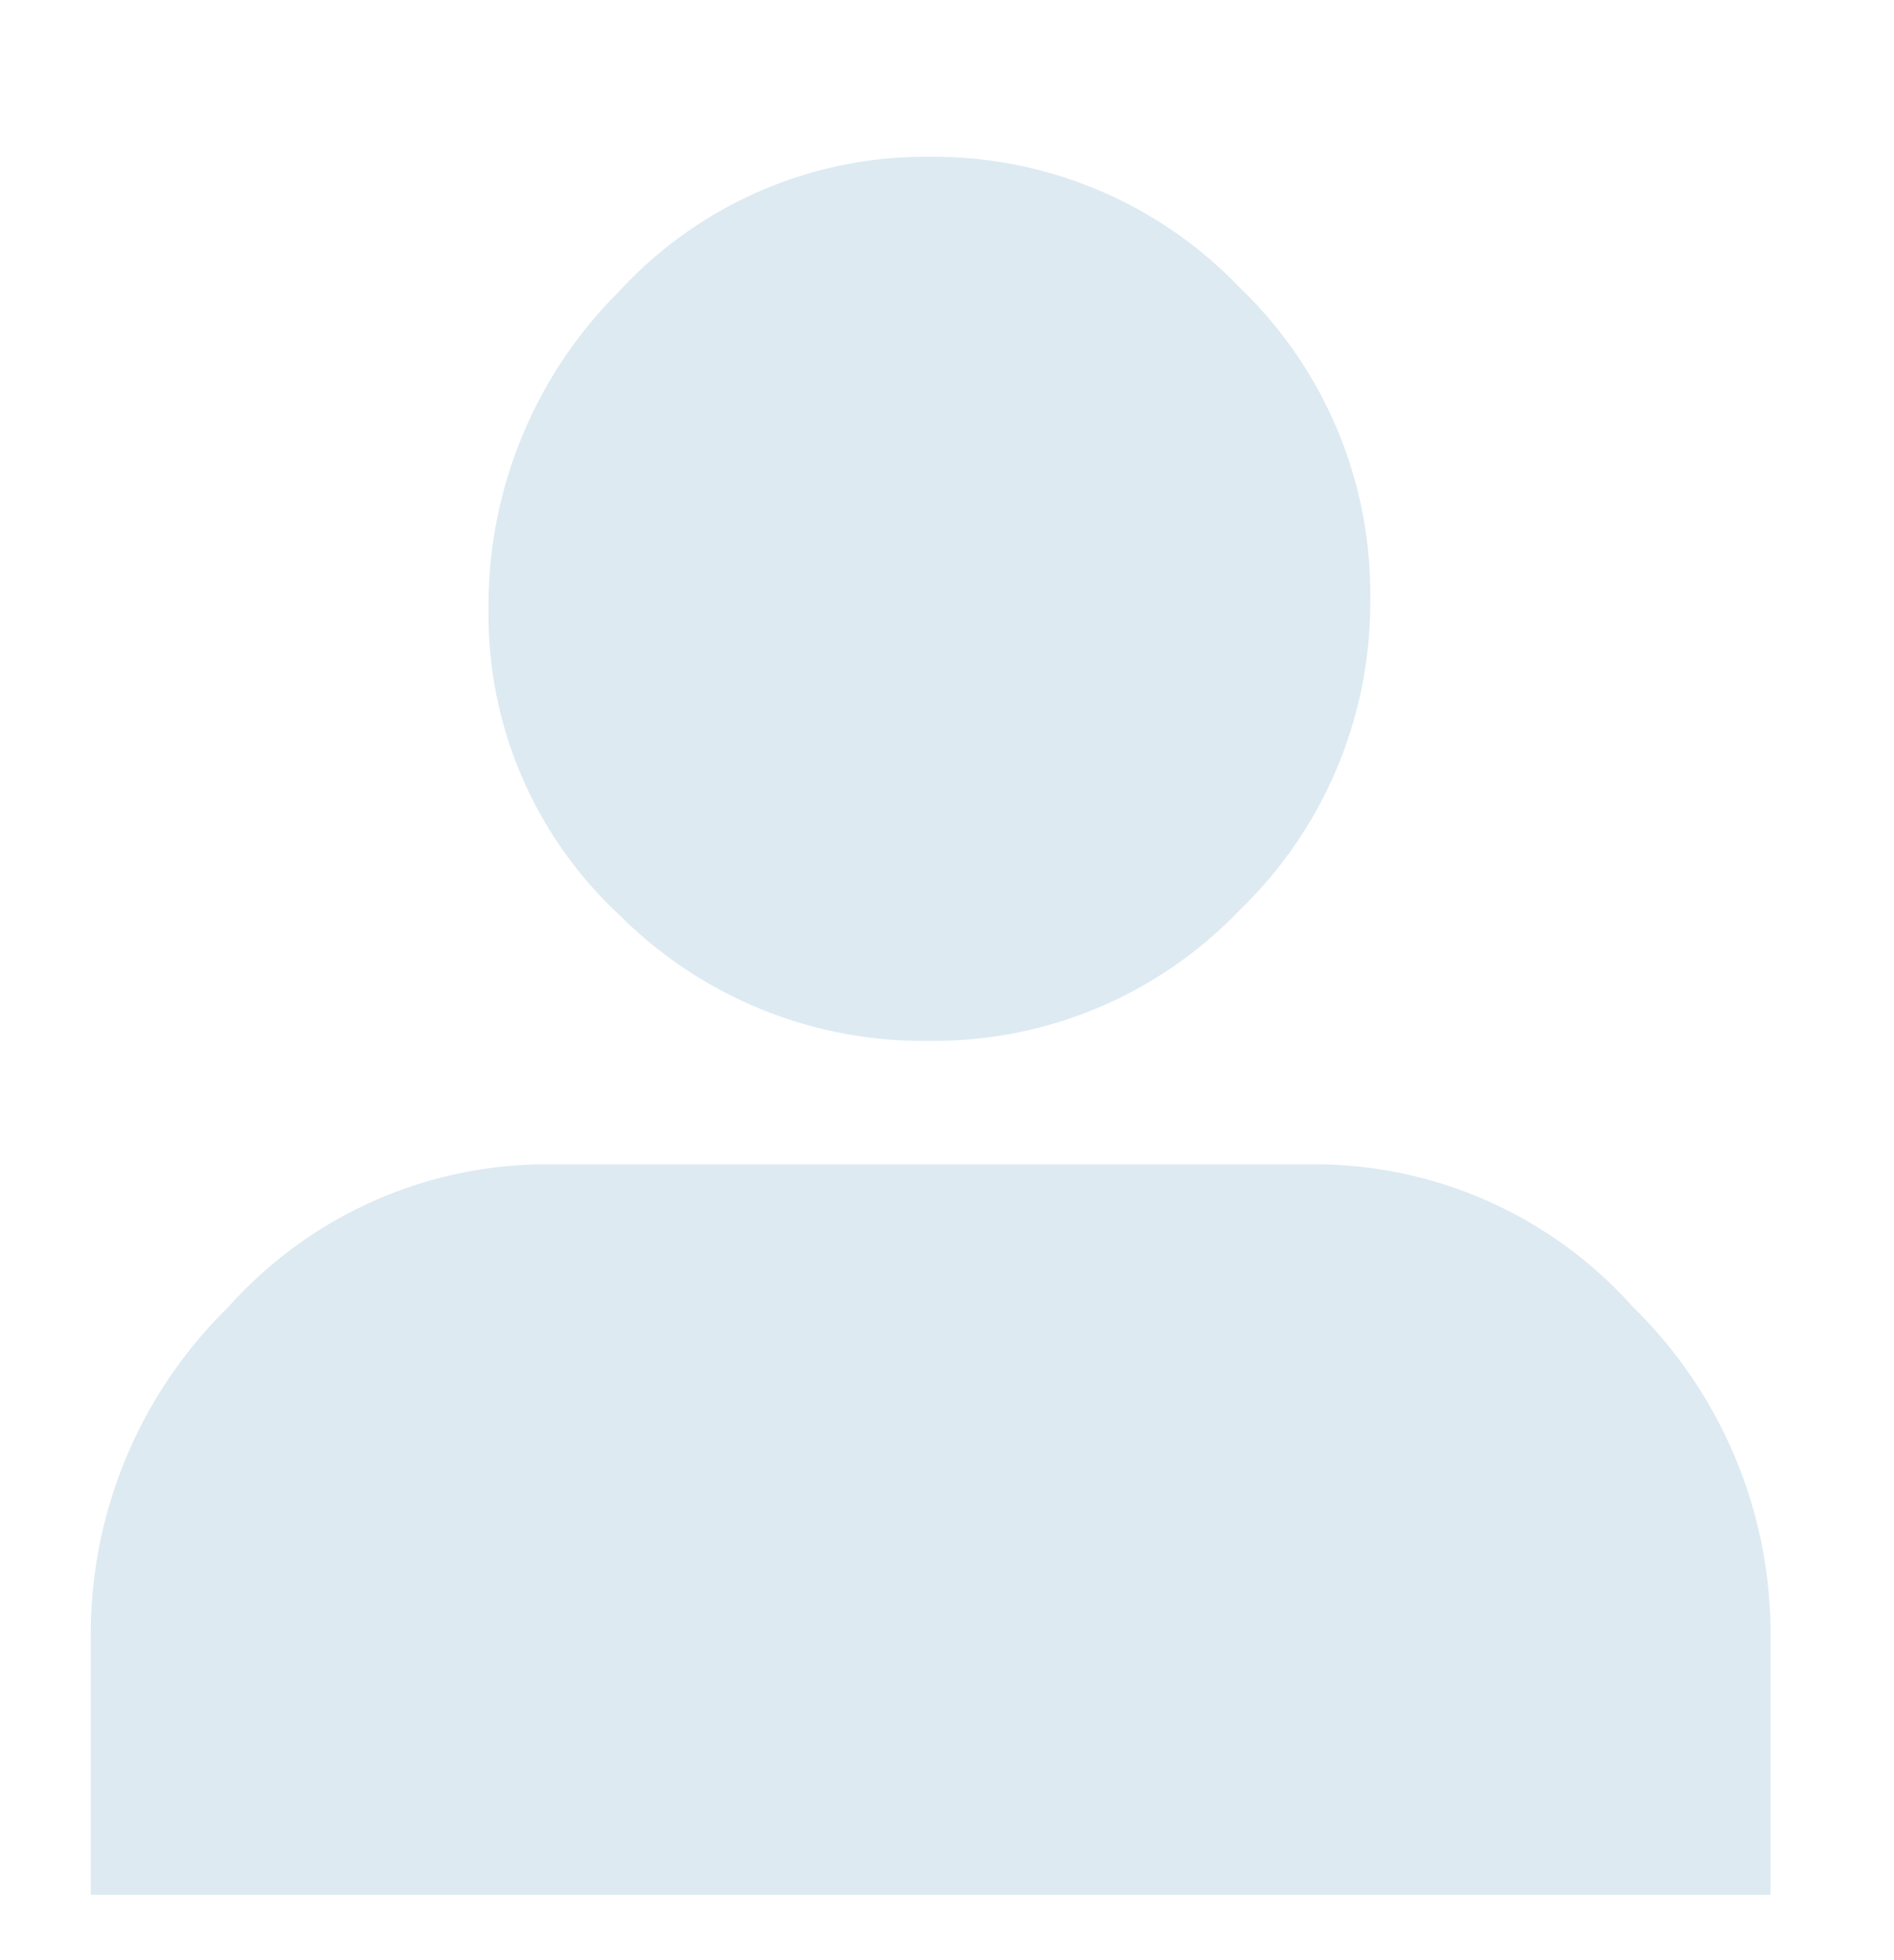 <svg id="Layer_1" data-name="Layer 1" xmlns="http://www.w3.org/2000/svg" viewBox="0 0 29 30"><defs><style>.cls-1{fill:#ddeaf2;}</style></defs><title>profile</title><path class="cls-1" d="M25,20a7,7,0,0,1,2.11,5v4H1.39v-4A7,7,0,0,1,3.5,20a6.53,6.53,0,0,1,4.82-2.18H20.17A6.53,6.53,0,0,1,25,20Z"/><path class="cls-1" d="M9.48,14a6.27,6.27,0,0,1-2-4.67,6.78,6.78,0,0,1,2-4.87A6.36,6.36,0,0,1,14.24,2.4a6.48,6.48,0,0,1,4.74,2,6.48,6.48,0,0,1,2,4.74,6.53,6.53,0,0,1-2,4.79,6.47,6.47,0,0,1-4.74,2A6.57,6.57,0,0,1,9.48,14Z"/></svg>